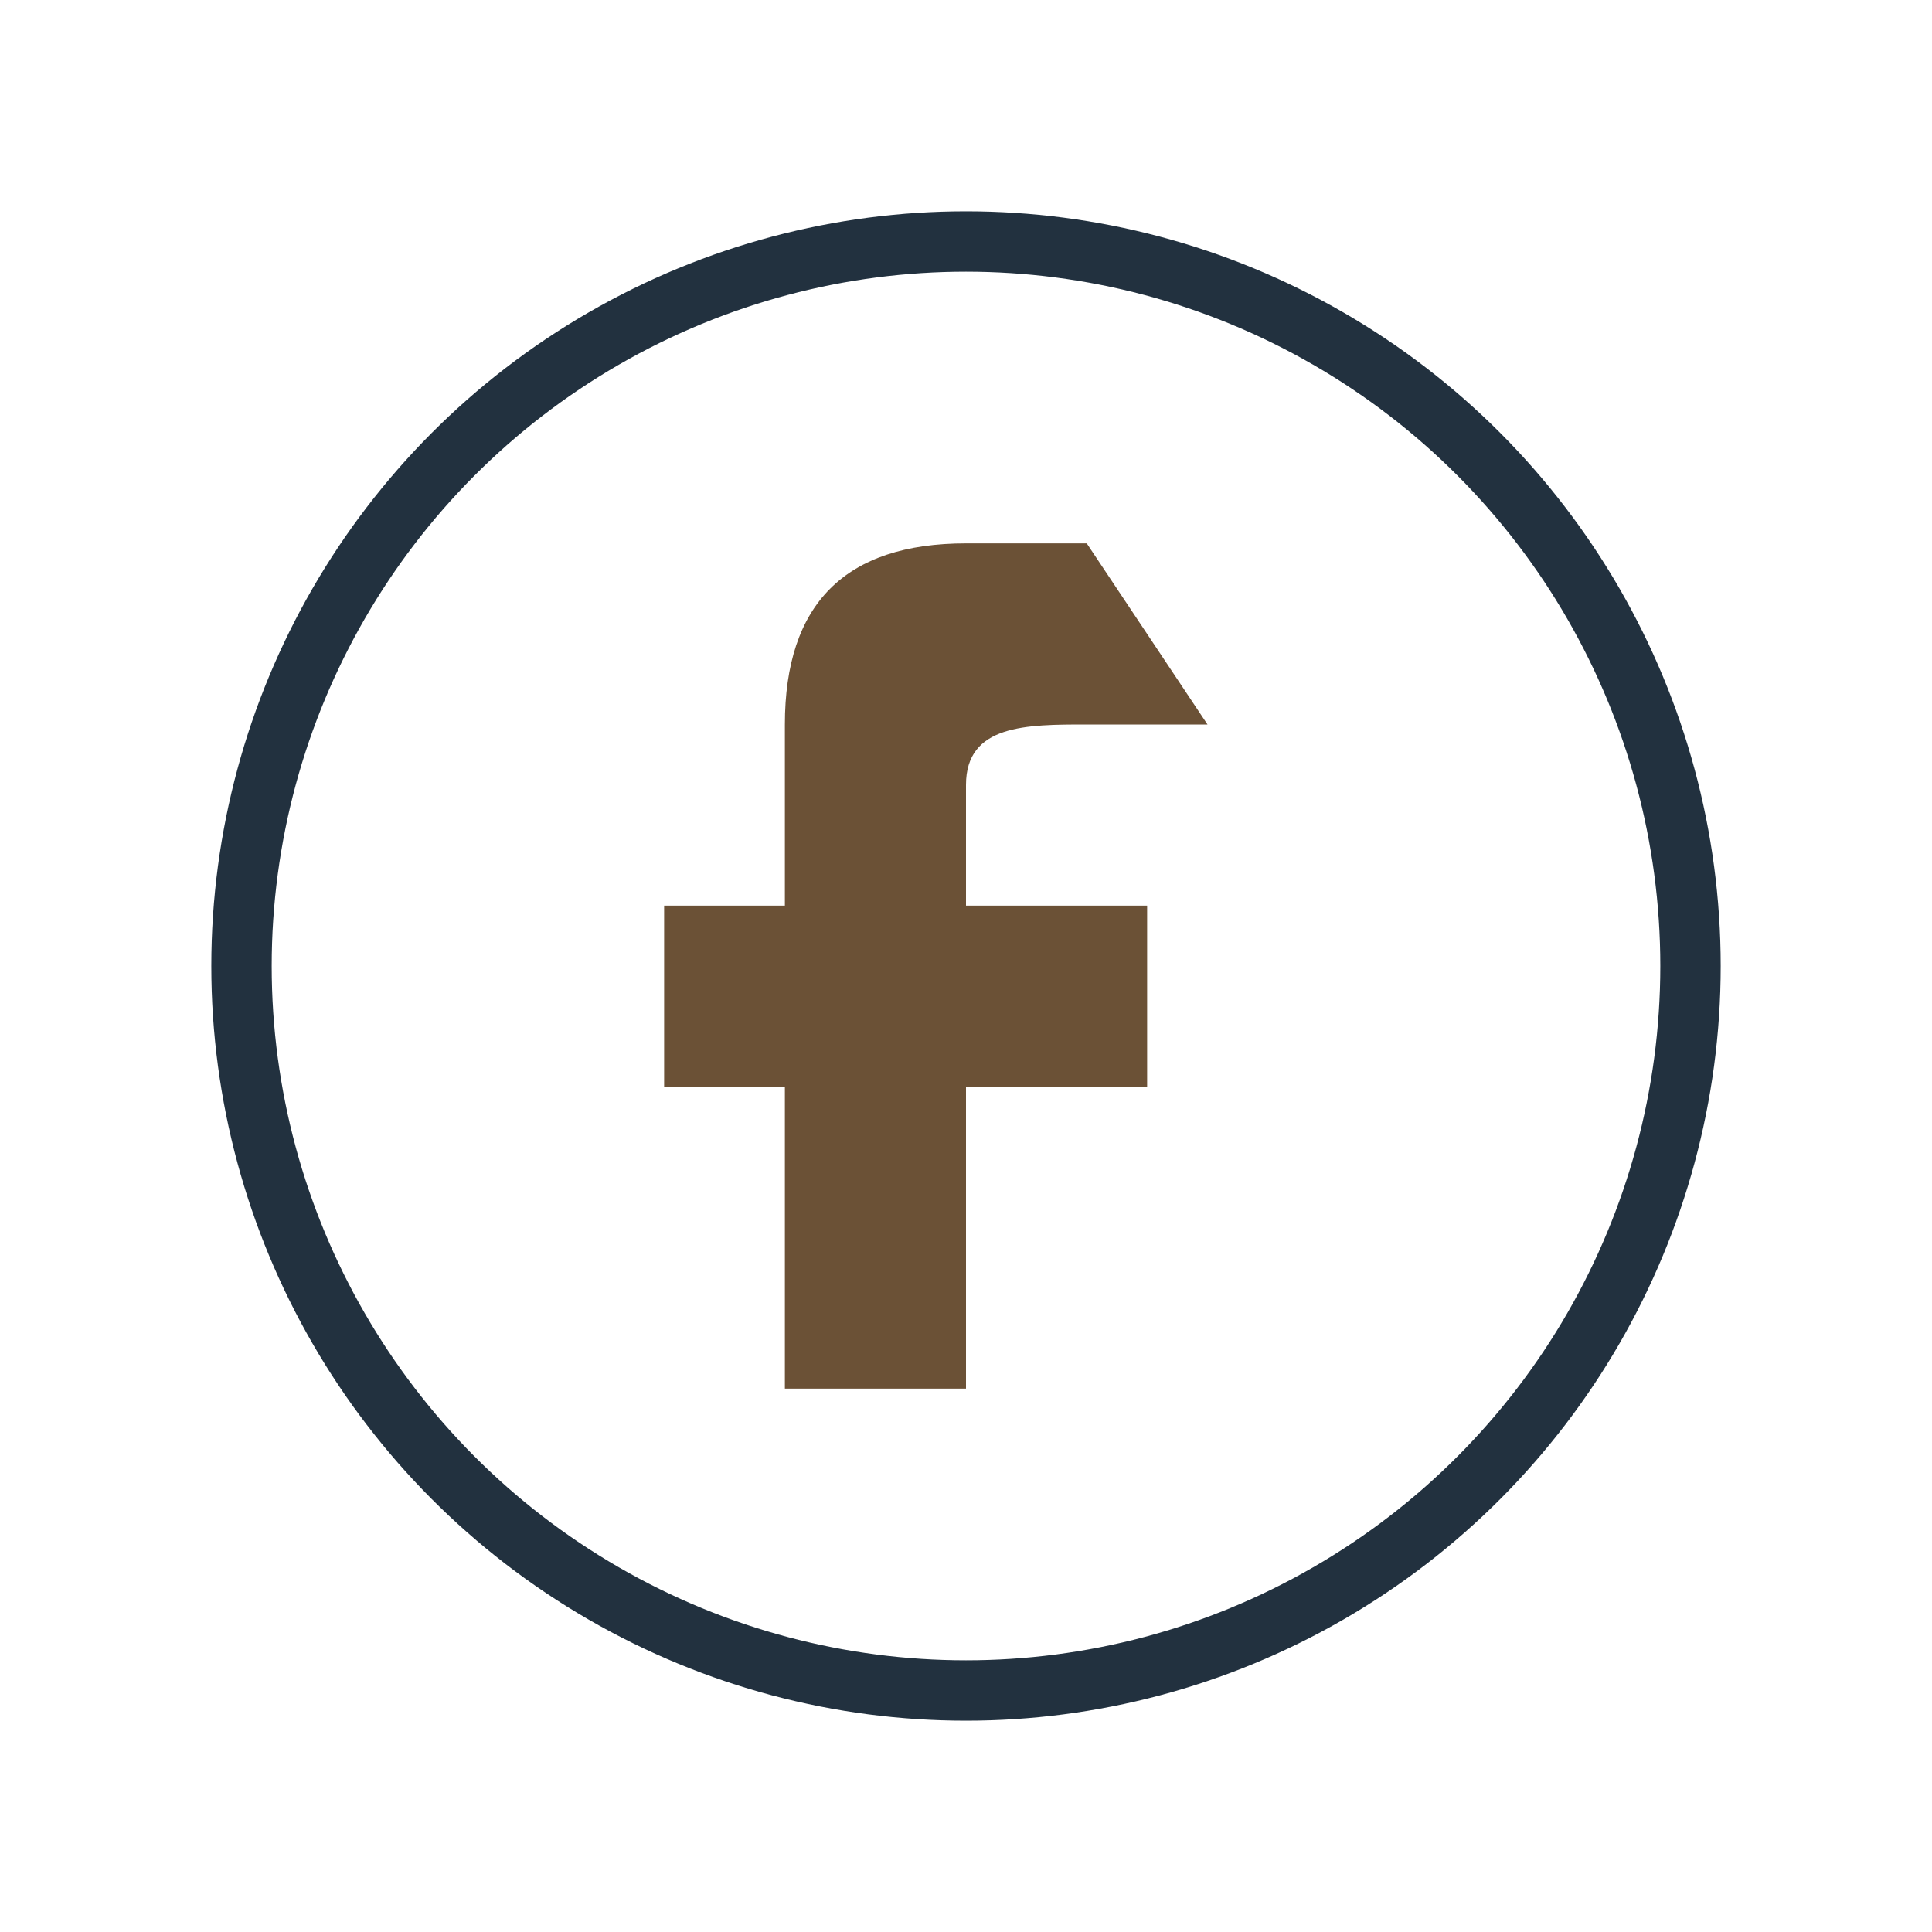 <?xml version="1.0" encoding="UTF-8"?>
<svg xmlns="http://www.w3.org/2000/svg" width="32" height="32" viewBox="0 0 32 32"><circle cx="16" cy="16" r="12" fill="none" stroke="#22313F"/><path d="M18 9h-2c-2 0-3 1-3 3v3h-2v3h2v5h3v-5h3v-3h-3v-2c0-1 1-1 2-1h2z" fill="#6B5136"/></svg>